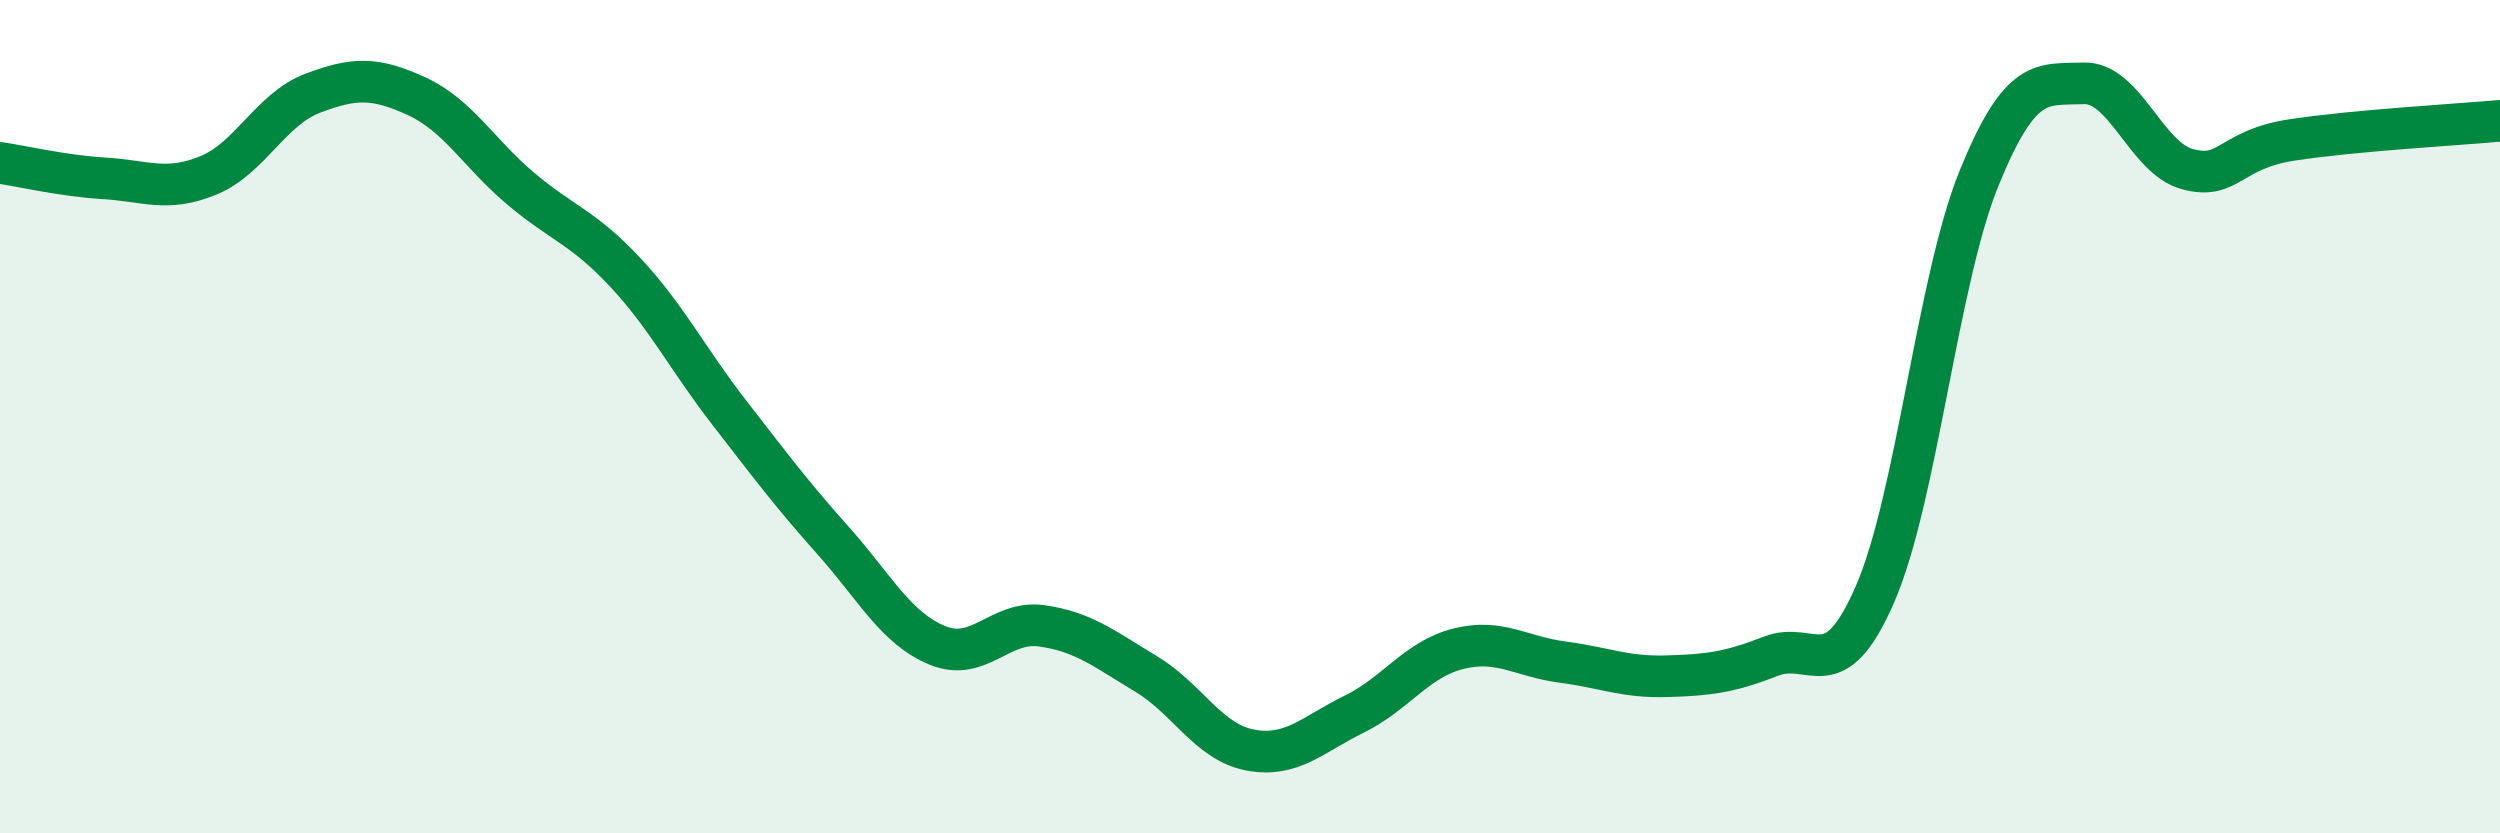 
    <svg width="60" height="20" viewBox="0 0 60 20" xmlns="http://www.w3.org/2000/svg">
      <path
        d="M 0,3.91 C 0.5,3.98 1.5,4.22 2.5,4.28 C 3.5,4.34 4,4.62 5,4.21 C 6,3.8 6.5,2.62 7.5,2.24 C 8.5,1.86 9,1.85 10,2.31 C 11,2.77 11.5,3.69 12.5,4.53 C 13.5,5.37 14,5.46 15,6.53 C 16,7.6 16.5,8.61 17.5,9.9 C 18.5,11.19 19,11.86 20,12.98 C 21,14.1 21.5,15.08 22.5,15.49 C 23.5,15.9 24,14.88 25,15.02 C 26,15.16 26.5,15.57 27.5,16.17 C 28.5,16.77 29,17.81 30,18 C 31,18.19 31.5,17.63 32.5,17.14 C 33.5,16.65 34,15.82 35,15.57 C 36,15.32 36.5,15.76 37.5,15.89 C 38.5,16.02 39,16.26 40,16.23 C 41,16.2 41.5,16.14 42.5,15.75 C 43.5,15.36 44,16.56 45,14.26 C 46,11.96 46.5,6.72 47.5,4.27 C 48.5,1.82 49,2.04 50,2 C 51,1.96 51.5,3.79 52.5,4.06 C 53.5,4.33 53.5,3.59 55,3.36 C 56.5,3.13 59,2.99 60,2.9L60 20L0 20Z"
        fill="#008740"
        opacity="0.1"
        stroke-linecap="round"
        stroke-linejoin="round"
      />
      <path
        d="M 0,3.91 C 0.5,3.98 1.5,4.22 2.5,4.28 C 3.5,4.34 4,4.62 5,4.21 C 6,3.8 6.5,2.62 7.5,2.24 C 8.5,1.86 9,1.85 10,2.31 C 11,2.77 11.5,3.69 12.5,4.53 C 13.5,5.37 14,5.46 15,6.53 C 16,7.6 16.5,8.61 17.5,9.9 C 18.5,11.19 19,11.86 20,12.98 C 21,14.1 21.5,15.08 22.5,15.49 C 23.5,15.9 24,14.88 25,15.02 C 26,15.16 26.5,15.57 27.5,16.17 C 28.5,16.77 29,17.81 30,18 C 31,18.19 31.5,17.63 32.5,17.14 C 33.5,16.65 34,15.82 35,15.57 C 36,15.32 36.5,15.76 37.5,15.89 C 38.5,16.02 39,16.26 40,16.23 C 41,16.2 41.5,16.14 42.5,15.75 C 43.5,15.36 44,16.56 45,14.26 C 46,11.96 46.5,6.72 47.5,4.27 C 48.5,1.82 49,2.04 50,2 C 51,1.96 51.5,3.79 52.5,4.06 C 53.5,4.33 53.5,3.59 55,3.36 C 56.5,3.13 59,2.99 60,2.9"
        stroke="#008740"
        stroke-width="1"
        fill="none"
        stroke-linecap="round"
        stroke-linejoin="round"
      />
    </svg>
  